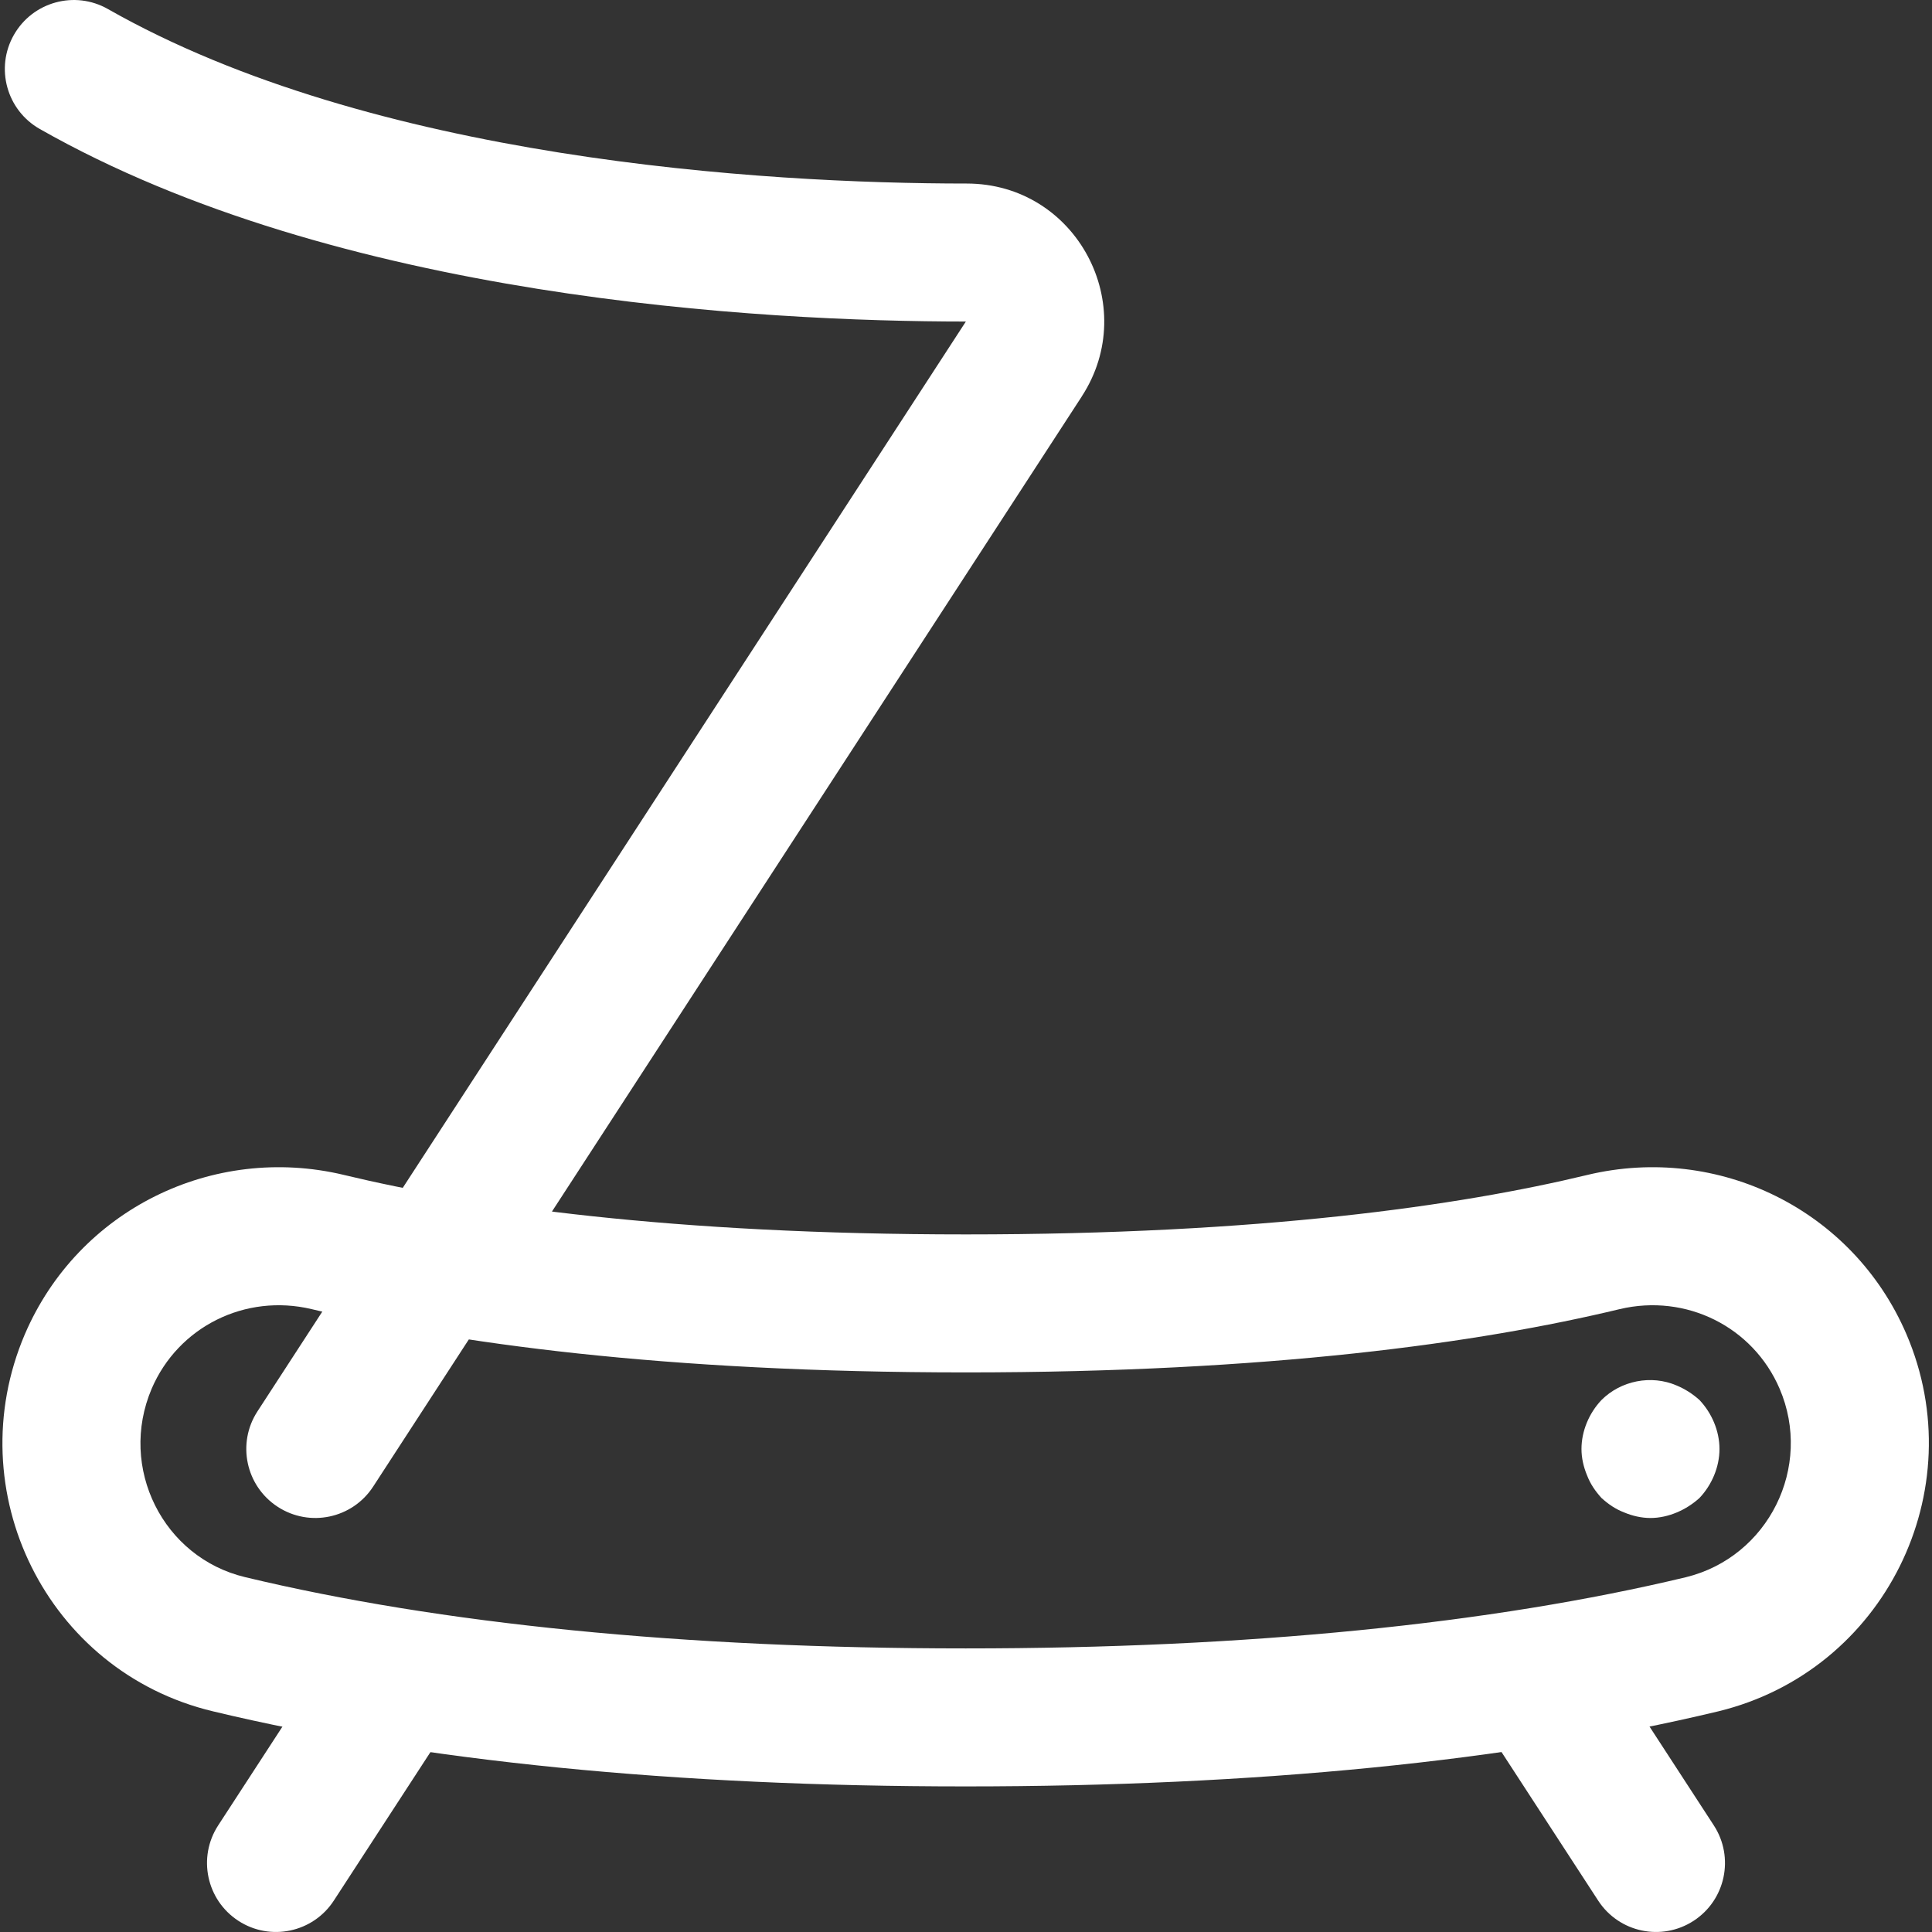 <?xml version="1.0" encoding="UTF-8"?> <svg xmlns="http://www.w3.org/2000/svg" width="28" height="28" viewBox="0 0 28 28" fill="none"><rect x="0" y="0" width="28" height="28" fill="#333333" stroke="none"/><path fill-rule="evenodd" clip-rule="evenodd" d="M2.199 20.124C1.709 21.274 2.366 22.574 3.552 22.857C6.374 23.534 9.902 23.89 13.99 23.89H14C18.077 23.89 21.614 23.534 24.434 22.858C25.629 22.565 26.278 21.259 25.791 20.125M2.199 20.124C2.584 19.229 3.553 18.744 4.517 18.973C6.558 19.464 9.608 19.89 14 19.89C18.392 19.89 21.432 19.464 23.473 18.973C24.437 18.744 25.406 19.229 25.791 20.125M0.361 19.335C1.136 17.531 3.086 16.576 4.981 17.027L4.984 17.028C6.843 17.476 9.733 17.89 14 17.89C18.267 17.89 21.146 17.476 23.006 17.028L23.009 17.027C24.904 16.576 26.854 17.531 27.629 19.335C28.601 21.6 27.311 24.214 24.907 24.801L24.903 24.802C21.884 25.526 18.181 25.89 14 25.89H13.99C9.798 25.89 6.105 25.526 3.087 24.802C0.674 24.226 -0.609 21.607 0.36 19.337L0.361 19.335Z" fill="white"></path><path fill-rule="evenodd" clip-rule="evenodd" d="M0.201 0.506C0.474 0.026 1.084 -0.142 1.564 0.131C5.396 2.31 11.049 2.66 14.01 2.66C15.604 2.66 16.535 4.429 15.678 5.745C15.678 5.745 15.678 5.745 15.678 5.745C15.678 5.745 15.678 5.746 15.678 5.746L5.408 21.545C5.107 22.008 4.488 22.139 4.025 21.838C3.562 21.537 3.43 20.918 3.731 20.455L13.998 4.66C11.015 4.659 4.898 4.327 0.576 1.869C0.096 1.596 -0.072 0.986 0.201 0.506Z" fill="white"></path><path d="M23.92 22C23.79 22 23.66 21.97 23.54 21.92C23.41 21.87 23.31 21.8 23.21 21.71C23.12 21.61 23.05 21.51 23 21.38C22.95 21.26 22.92 21.13 22.92 21C22.92 20.74 23.03 20.48 23.21 20.29C23.49 20.01 23.93 19.92 24.3 20.08C24.42 20.13 24.53 20.2 24.63 20.29C24.81 20.48 24.92 20.74 24.92 21C24.92 21.26 24.81 21.52 24.63 21.71C24.53 21.8 24.42 21.87 24.3 21.92C24.18 21.97 24.05 22 23.92 22Z" fill="white"></path><path fill-rule="evenodd" clip-rule="evenodd" d="M6.035 23.872C6.498 24.173 6.629 24.792 6.328 25.255L4.838 27.545C4.537 28.008 3.917 28.139 3.455 27.838C2.992 27.537 2.861 26.918 3.162 26.455L4.652 24.165C4.953 23.702 5.572 23.57 6.035 23.872Z" fill="white"></path><path fill-rule="evenodd" clip-rule="evenodd" d="M21.965 23.872C22.427 23.57 23.047 23.702 23.348 24.165L24.838 26.455C25.139 26.918 25.008 27.537 24.545 27.838C24.082 28.139 23.463 28.008 23.162 27.545L21.672 25.255C21.37 24.792 21.502 24.173 21.965 23.872Z" fill="white"></path></svg> 